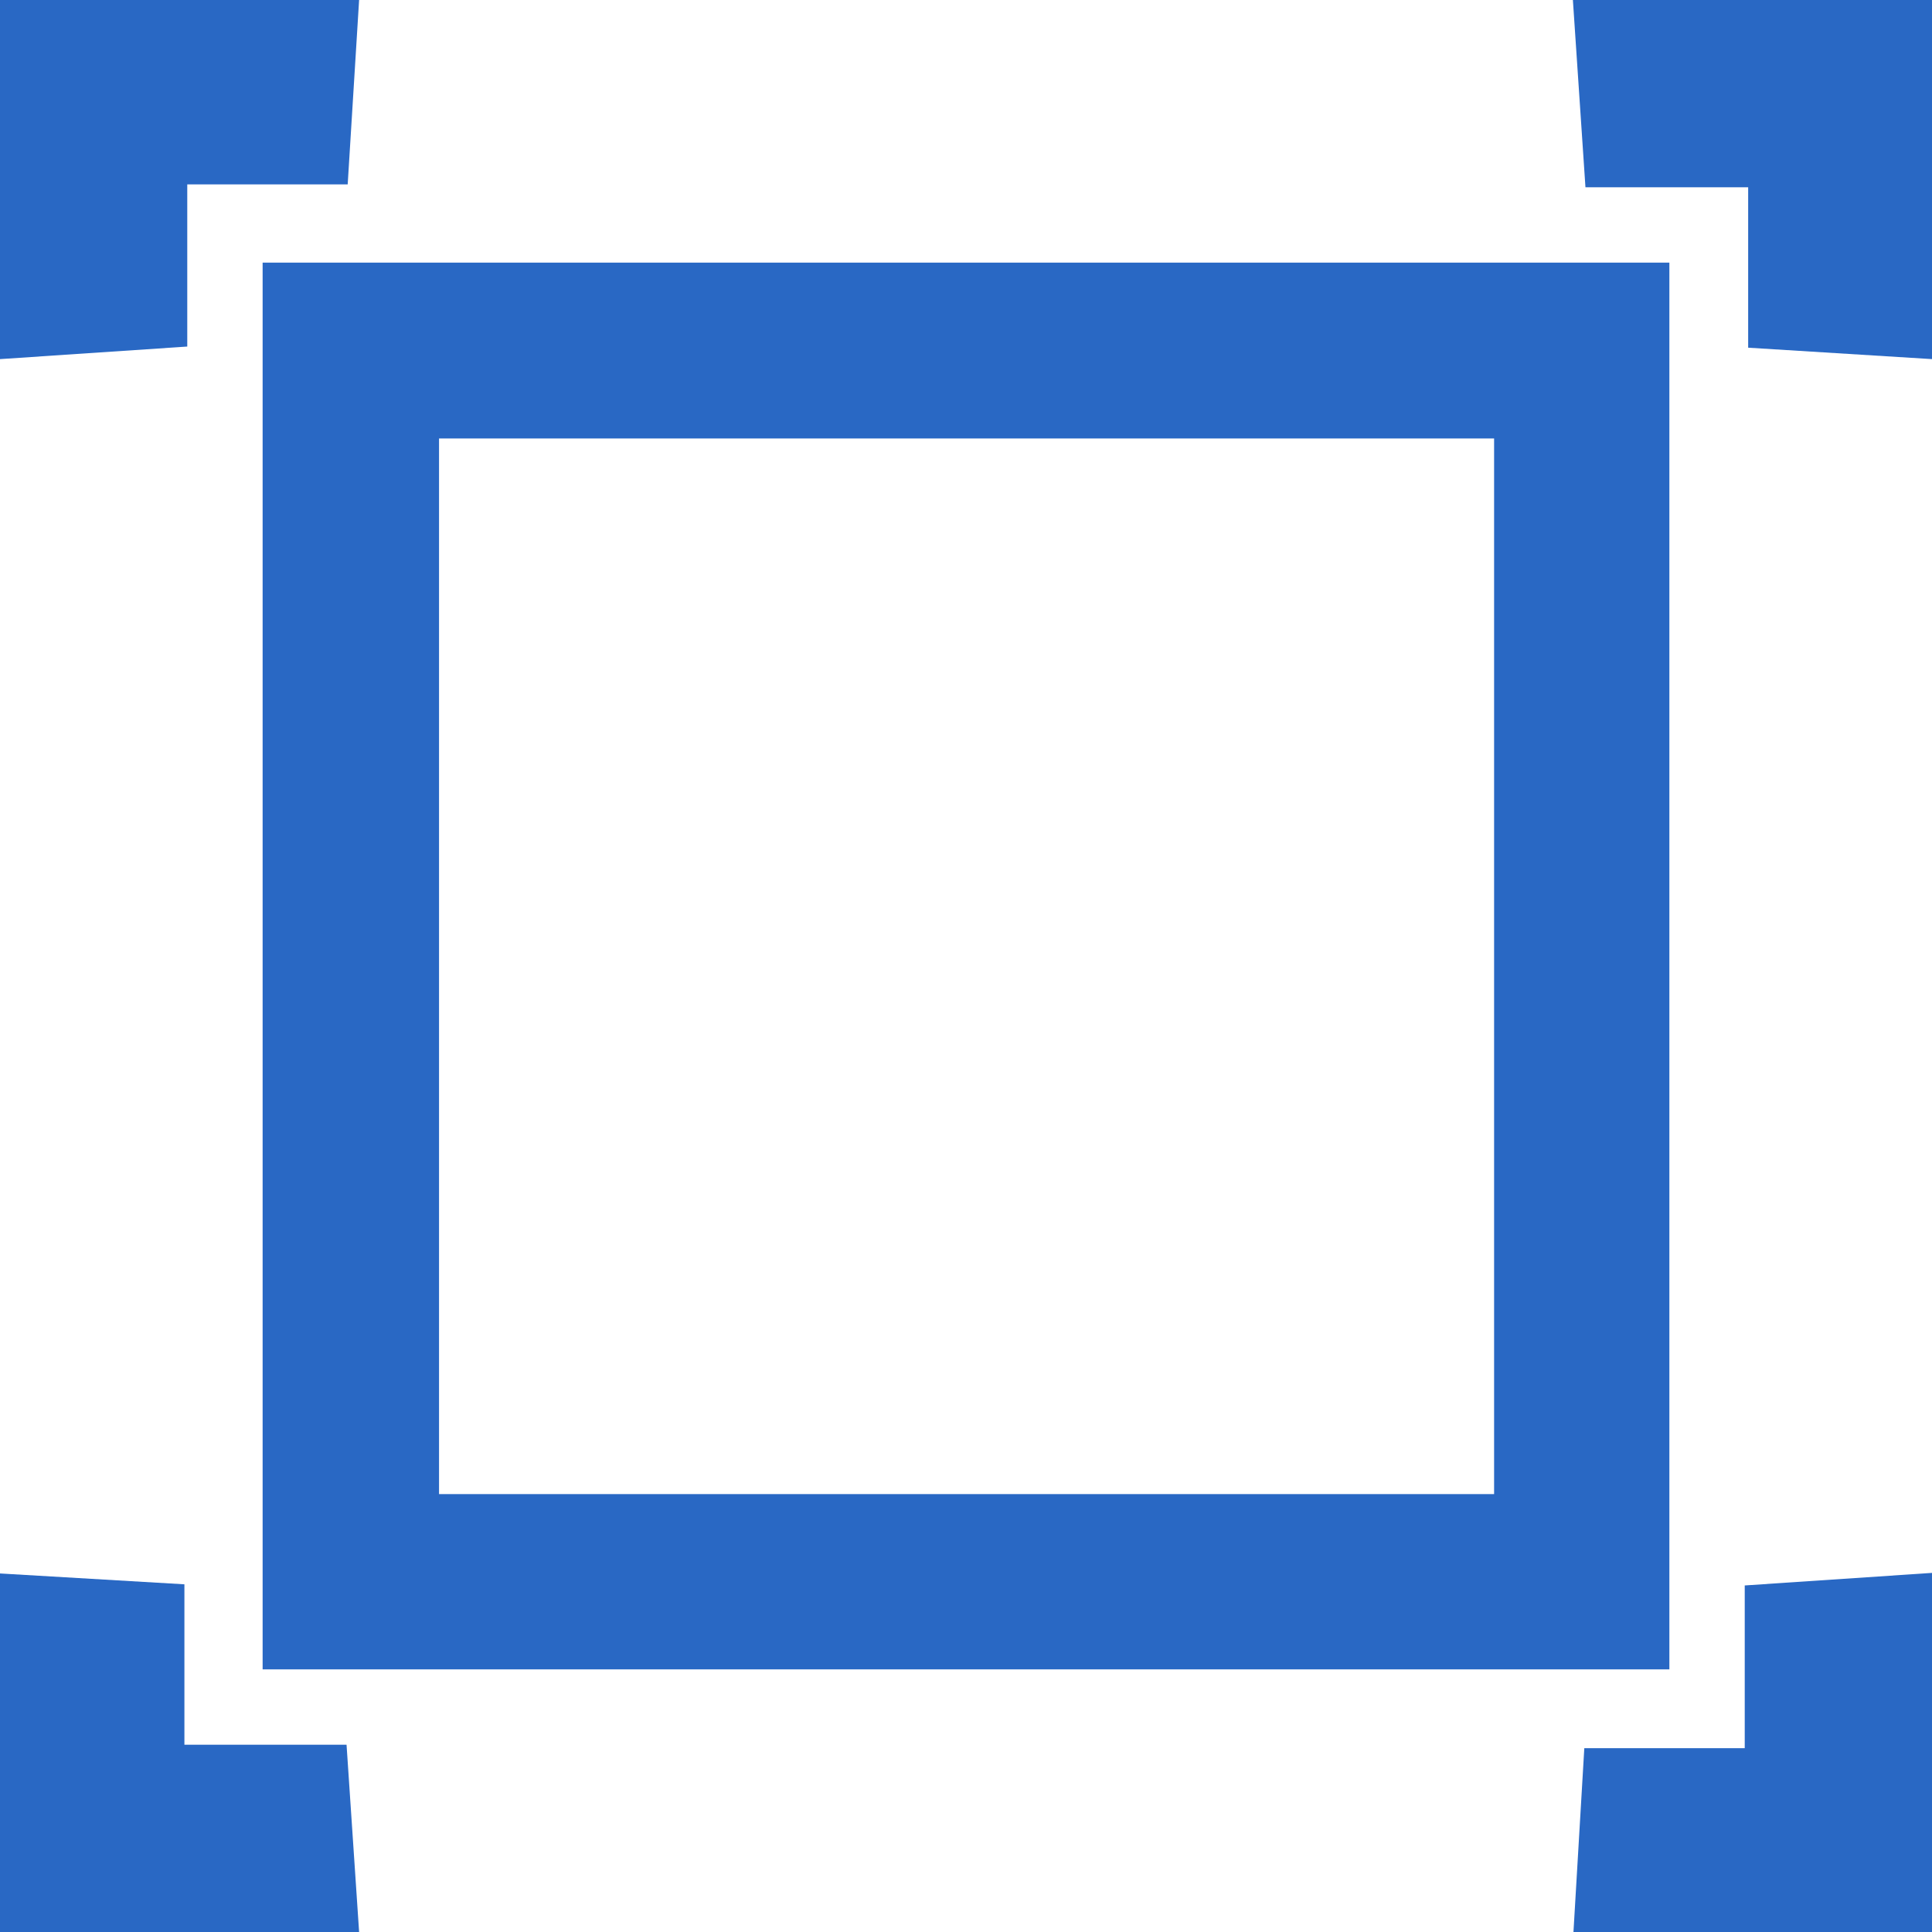 <?xml version="1.0" encoding="UTF-8"?> <svg xmlns="http://www.w3.org/2000/svg" id="Слой_1" data-name="Слой 1" viewBox="0 0 33.84 33.84"> <defs> <style>.cls-1{fill:#2968c4;}</style> </defs> <polygon class="cls-1" points="3.28 3.23 6.09 3.23 6.29 0 0 0 0 6.29 3.28 6.07 3.28 3.23"></polygon> <polygon class="cls-1" points="27.55 0 27.77 3.28 30.62 3.28 30.62 6.09 33.84 6.29 33.84 0 27.55 0"></polygon> <polygon class="cls-1" points="3.23 30.56 3.23 27.75 0 27.56 0 33.84 6.29 33.84 6.07 30.56 3.23 30.56"></polygon> <polygon class="cls-1" points="30.56 30.62 27.75 30.62 27.56 33.84 33.84 33.84 33.84 27.55 30.56 27.77 30.56 30.62"></polygon> <path class="cls-1" d="M4.6,29.24H29.24V4.6H4.6ZM26.17,7.68V26.17H7.69V7.68Z"></path> </svg> 